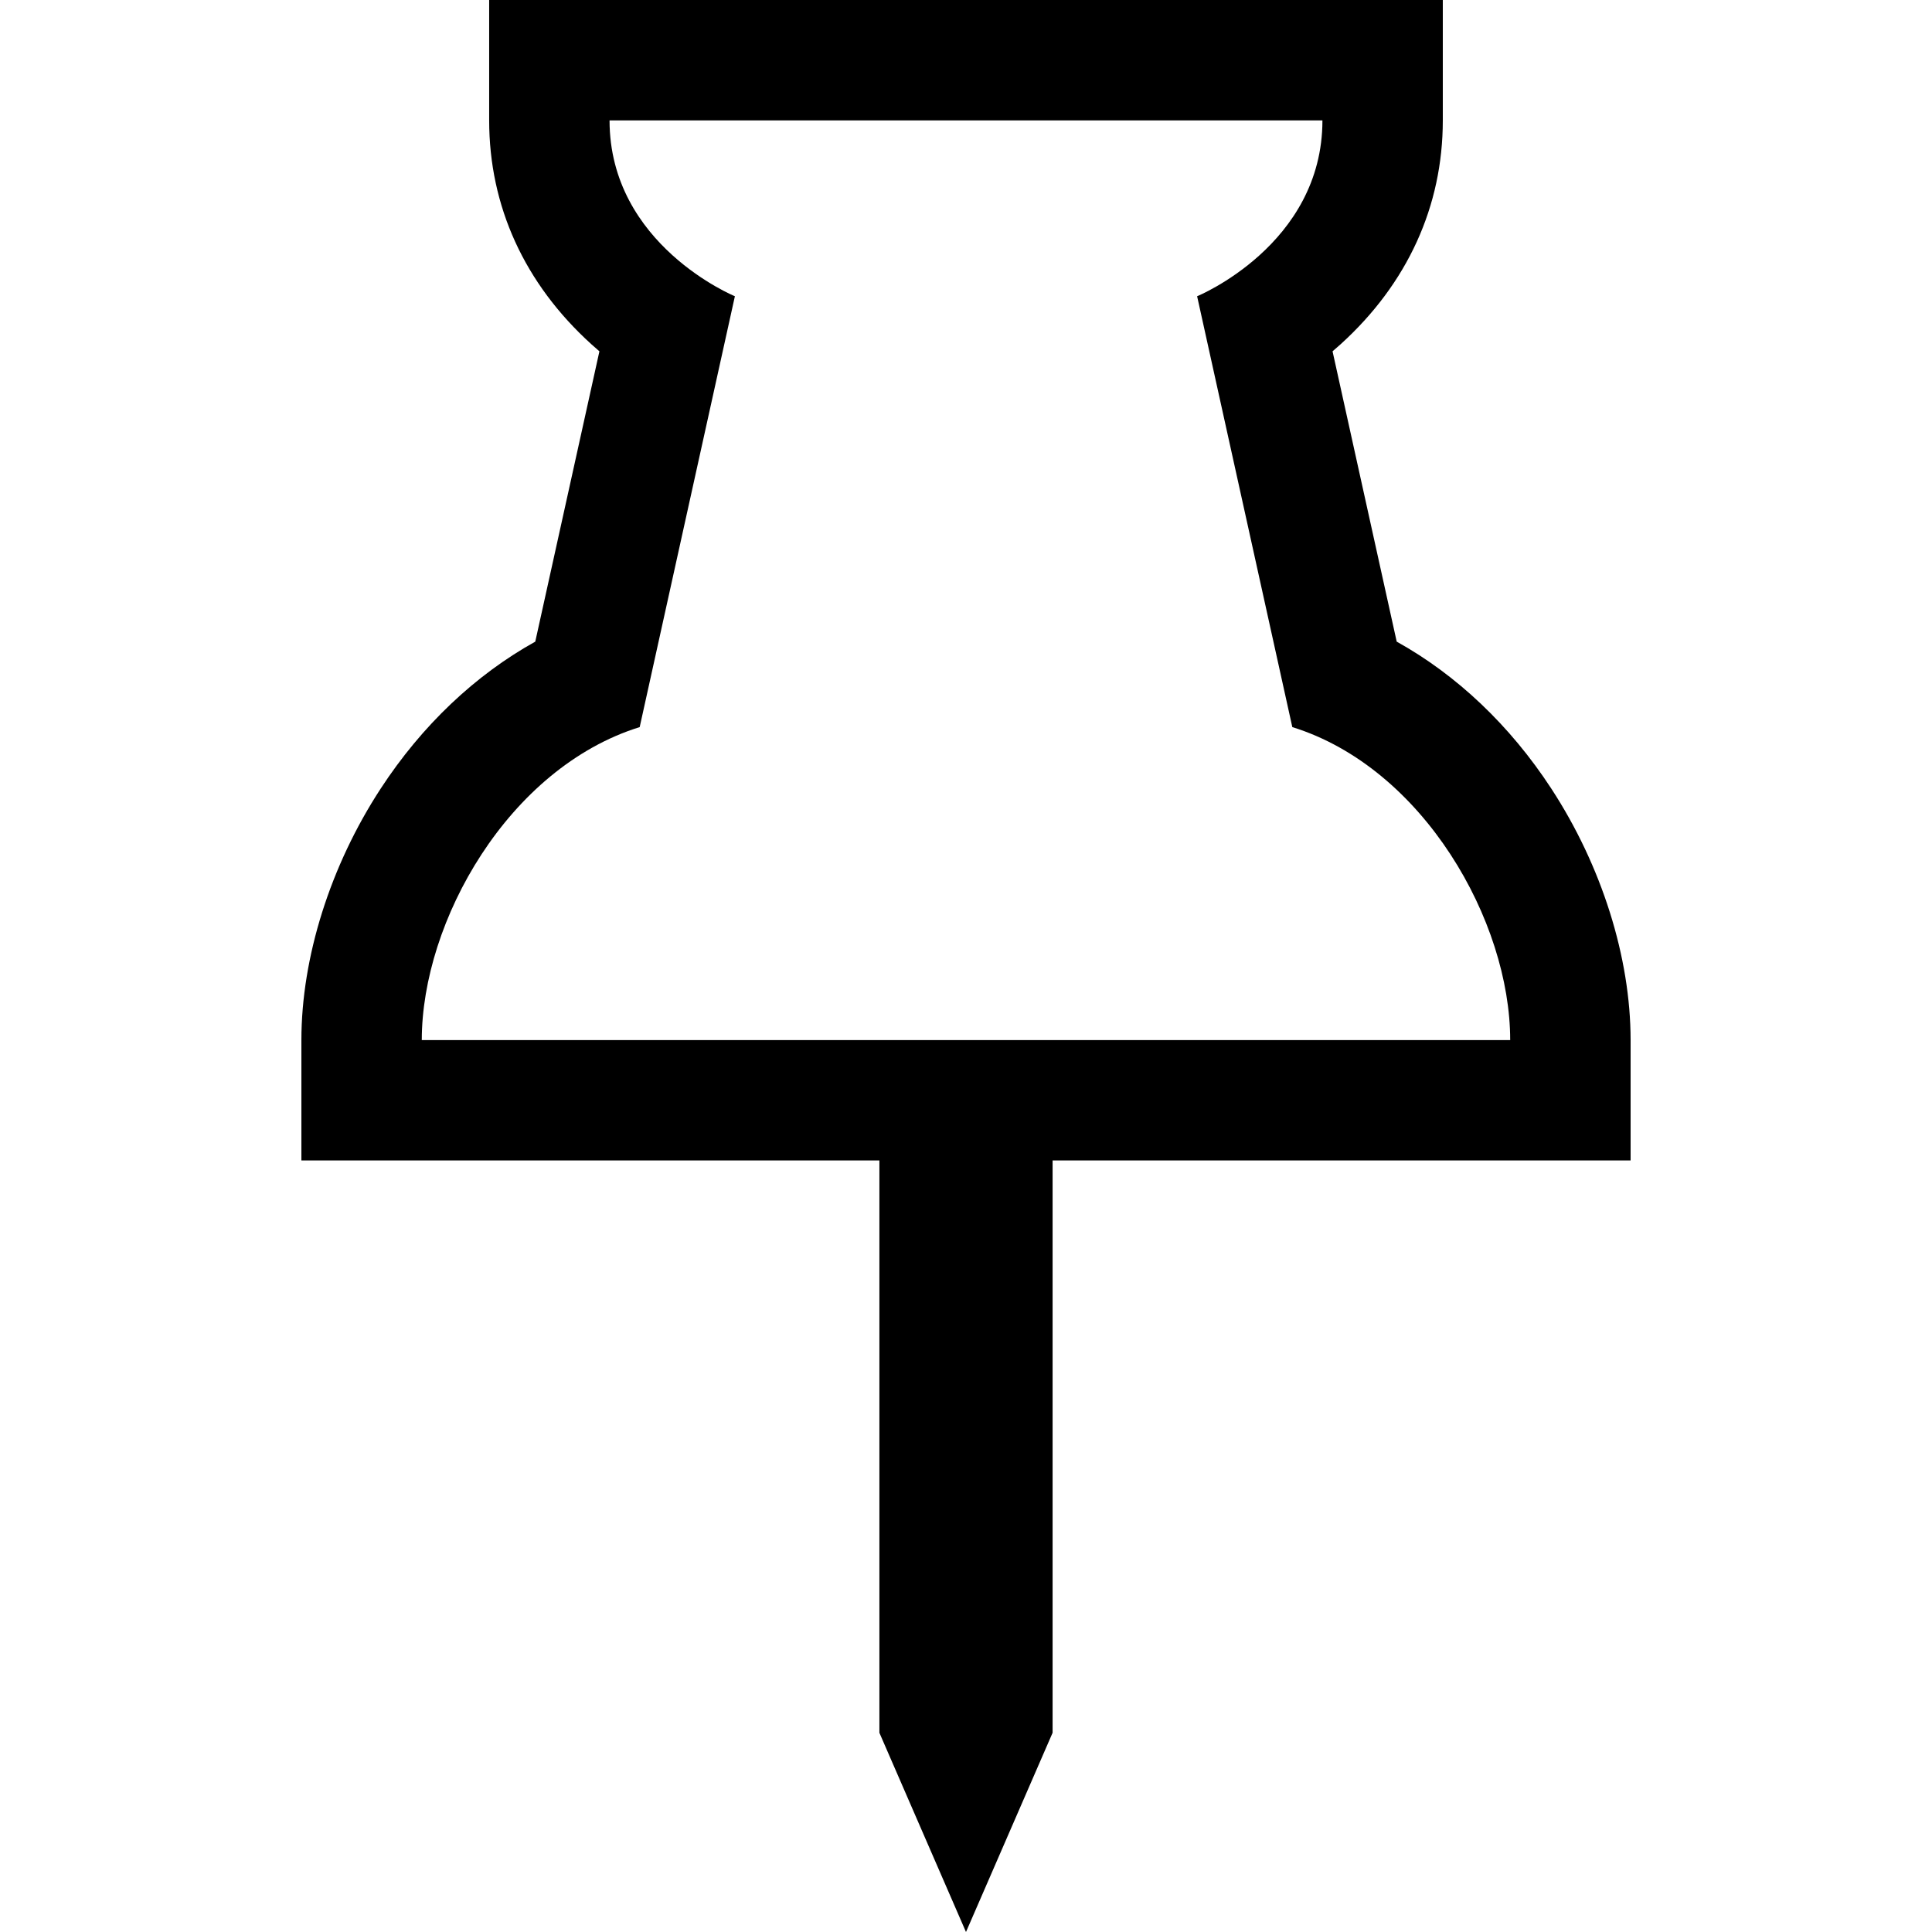 <?xml version="1.0" encoding="utf-8"?>

<!DOCTYPE svg PUBLIC "-//W3C//DTD SVG 1.1//EN" "http://www.w3.org/Graphics/SVG/1.1/DTD/svg11.dtd">

<svg height="800px" width="800px" version="1.1" id="_x32_" xmlns="http://www.w3.org/2000/svg" xmlns:xlink="http://www.w3.org/1999/xlink" 
	 viewBox="0 0 512 512"  xml:space="preserve">
<style type="text/css">
	.st0{fill:#000000;}
</style>
<g>
	<path class="st0" d="M411.104,208.978c-10.942-16.762-25.103-30.134-40.962-38.938l-17.002-76.94
		c0.715-0.61,1.422-1.228,2.138-1.87c17.713-16.063,27.081-36.572,27.081-59.325V0h-31.902h-94.462h-94.458h-31.902v31.906
		c0,22.753,9.364,43.262,27.086,59.325c0.715,0.642,1.422,1.259,2.13,1.87l-16.998,76.94c-15.856,8.804-30.016,22.176-40.958,38.938
		c-13.36,20.452-21.022,44.749-21.022,66.649v31.898h31.902h121.275v151.678L255.996,512l22.952-52.798V307.525h121.268h31.91
		v-31.898C432.125,253.728,424.463,229.43,411.104,208.978z M111.777,275.627c0-31.459,22.968-72.12,57.748-82.94l25.229-114.179
		c0,0-33.216-13.592-33.216-46.603h94.458h94.462c0,33.011-33.21,46.603-33.21,46.603l25.228,114.179
		c34.78,10.82,57.74,51.481,57.74,82.94H111.777z"/>
</g>
</svg>